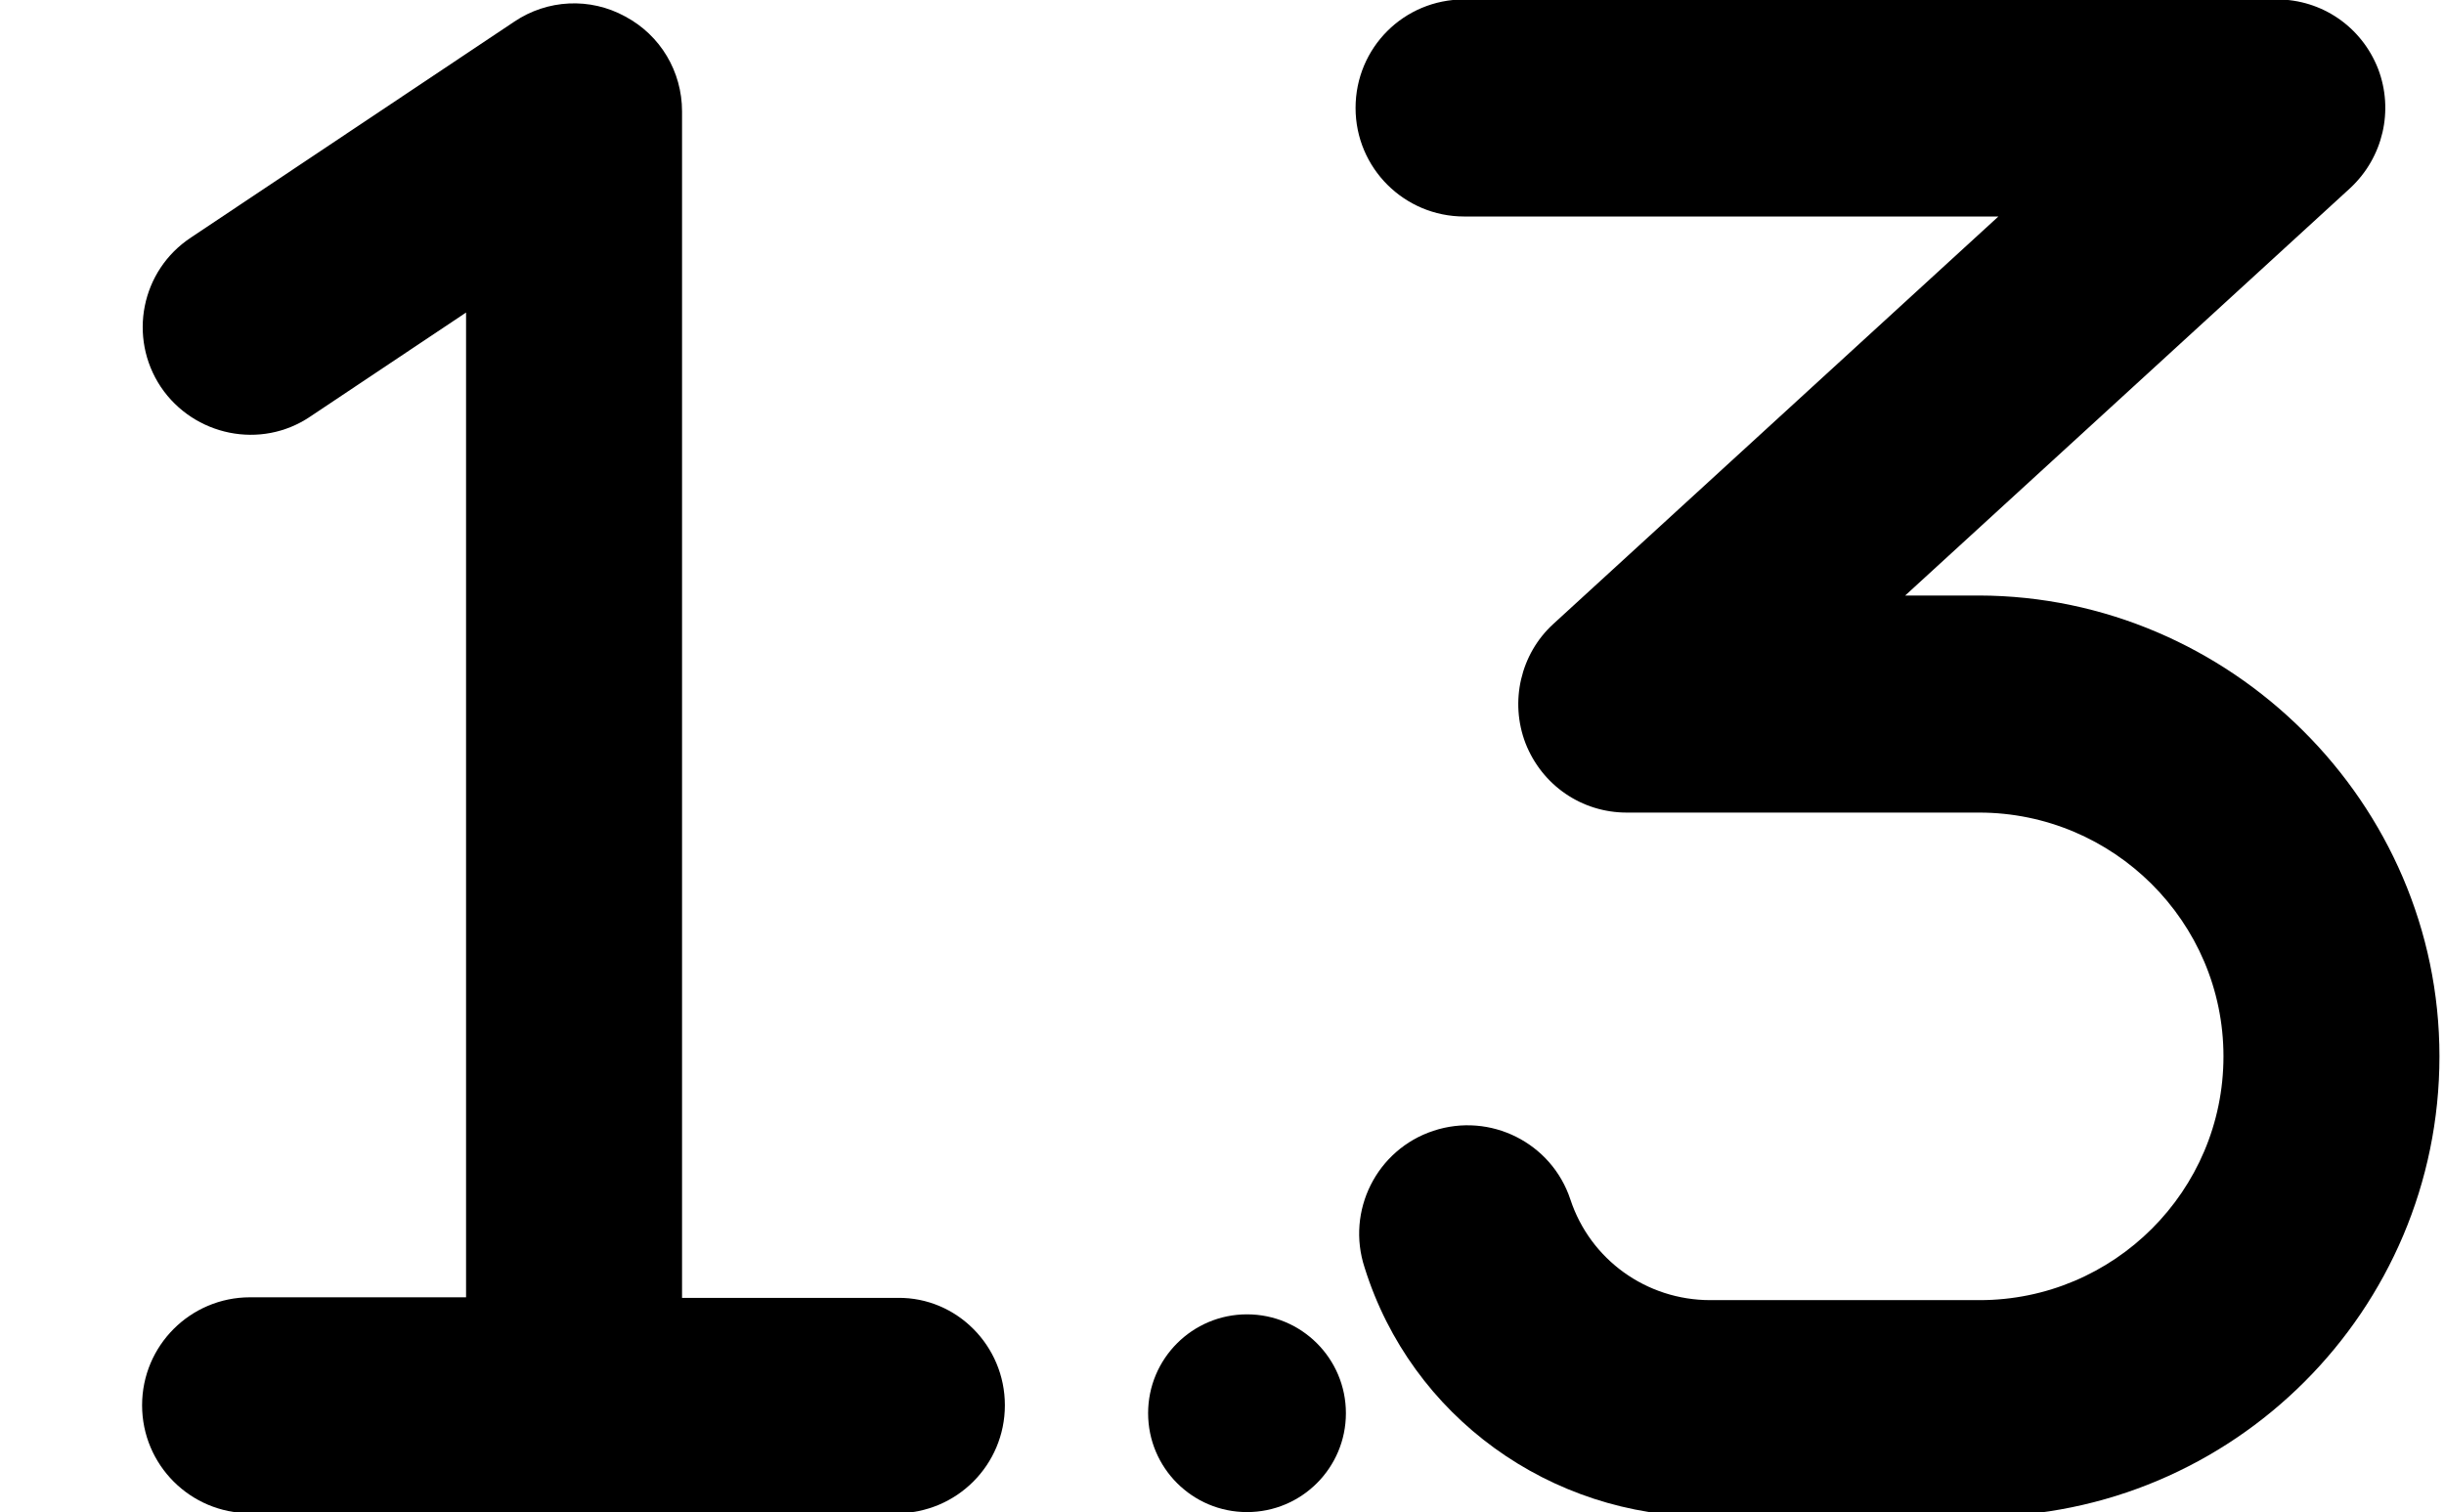 <svg xmlns="http://www.w3.org/2000/svg" xmlns:xlink="http://www.w3.org/1999/xlink" id="Layer_1" x="0px" y="0px" viewBox="0 0 430 266.1" style="enable-background:new 0 0 430 266.1;" xml:space="preserve"><circle cx="219.4" cy="248.7" r="17.4"></circle><g>	<path d="M429.2,185.9c0,44.7-36.3,81-81,81h-47.9c-27.6,0-52-17.6-60.2-43.8c-3.3-10,2.1-20.8,12.1-24.1c10-3.3,20.8,2.1,24.1,12.1  c3.5,10.6,13.4,17.7,24.6,17.7h47.4c23.6,0,42.9-19.2,42.9-42.9s-19.4-42.9-43-42.9h-62c-7.9,0-14.9-4.8-17.8-12.2  c-2.8-7.3-0.9-15.7,4.9-21l78.3-71.7h-94c-10.5,0-19.1-8.5-19.1-19.1S247-0.1,257.6-0.1h143c7.9,0,14.9,4.8,17.8,12.2  c2.8,7.3,0.9,15.6-4.9,21l-78.3,71.7h13C392.3,104.9,429.2,141.2,429.2,185.9z"></path></g><g>	<path d="M176.8,247.3c0,10.5-8.5,19-19,19H44c-10.5,0-19-8.5-19-19c0-10.5,8.5-19,19-19h38V55L54.6,73.3  c-8.7,5.9-20.5,3.4-26.3-5.2c-5.8-8.7-3.5-20.5,5.3-26.3l56.9-38c5.8-3.9,13.3-4.3,19.5-0.9c6.2,3.3,10,9.7,10,16.7v208.8h38  C168.3,228.3,176.8,236.8,176.8,247.3z"></path></g></svg>